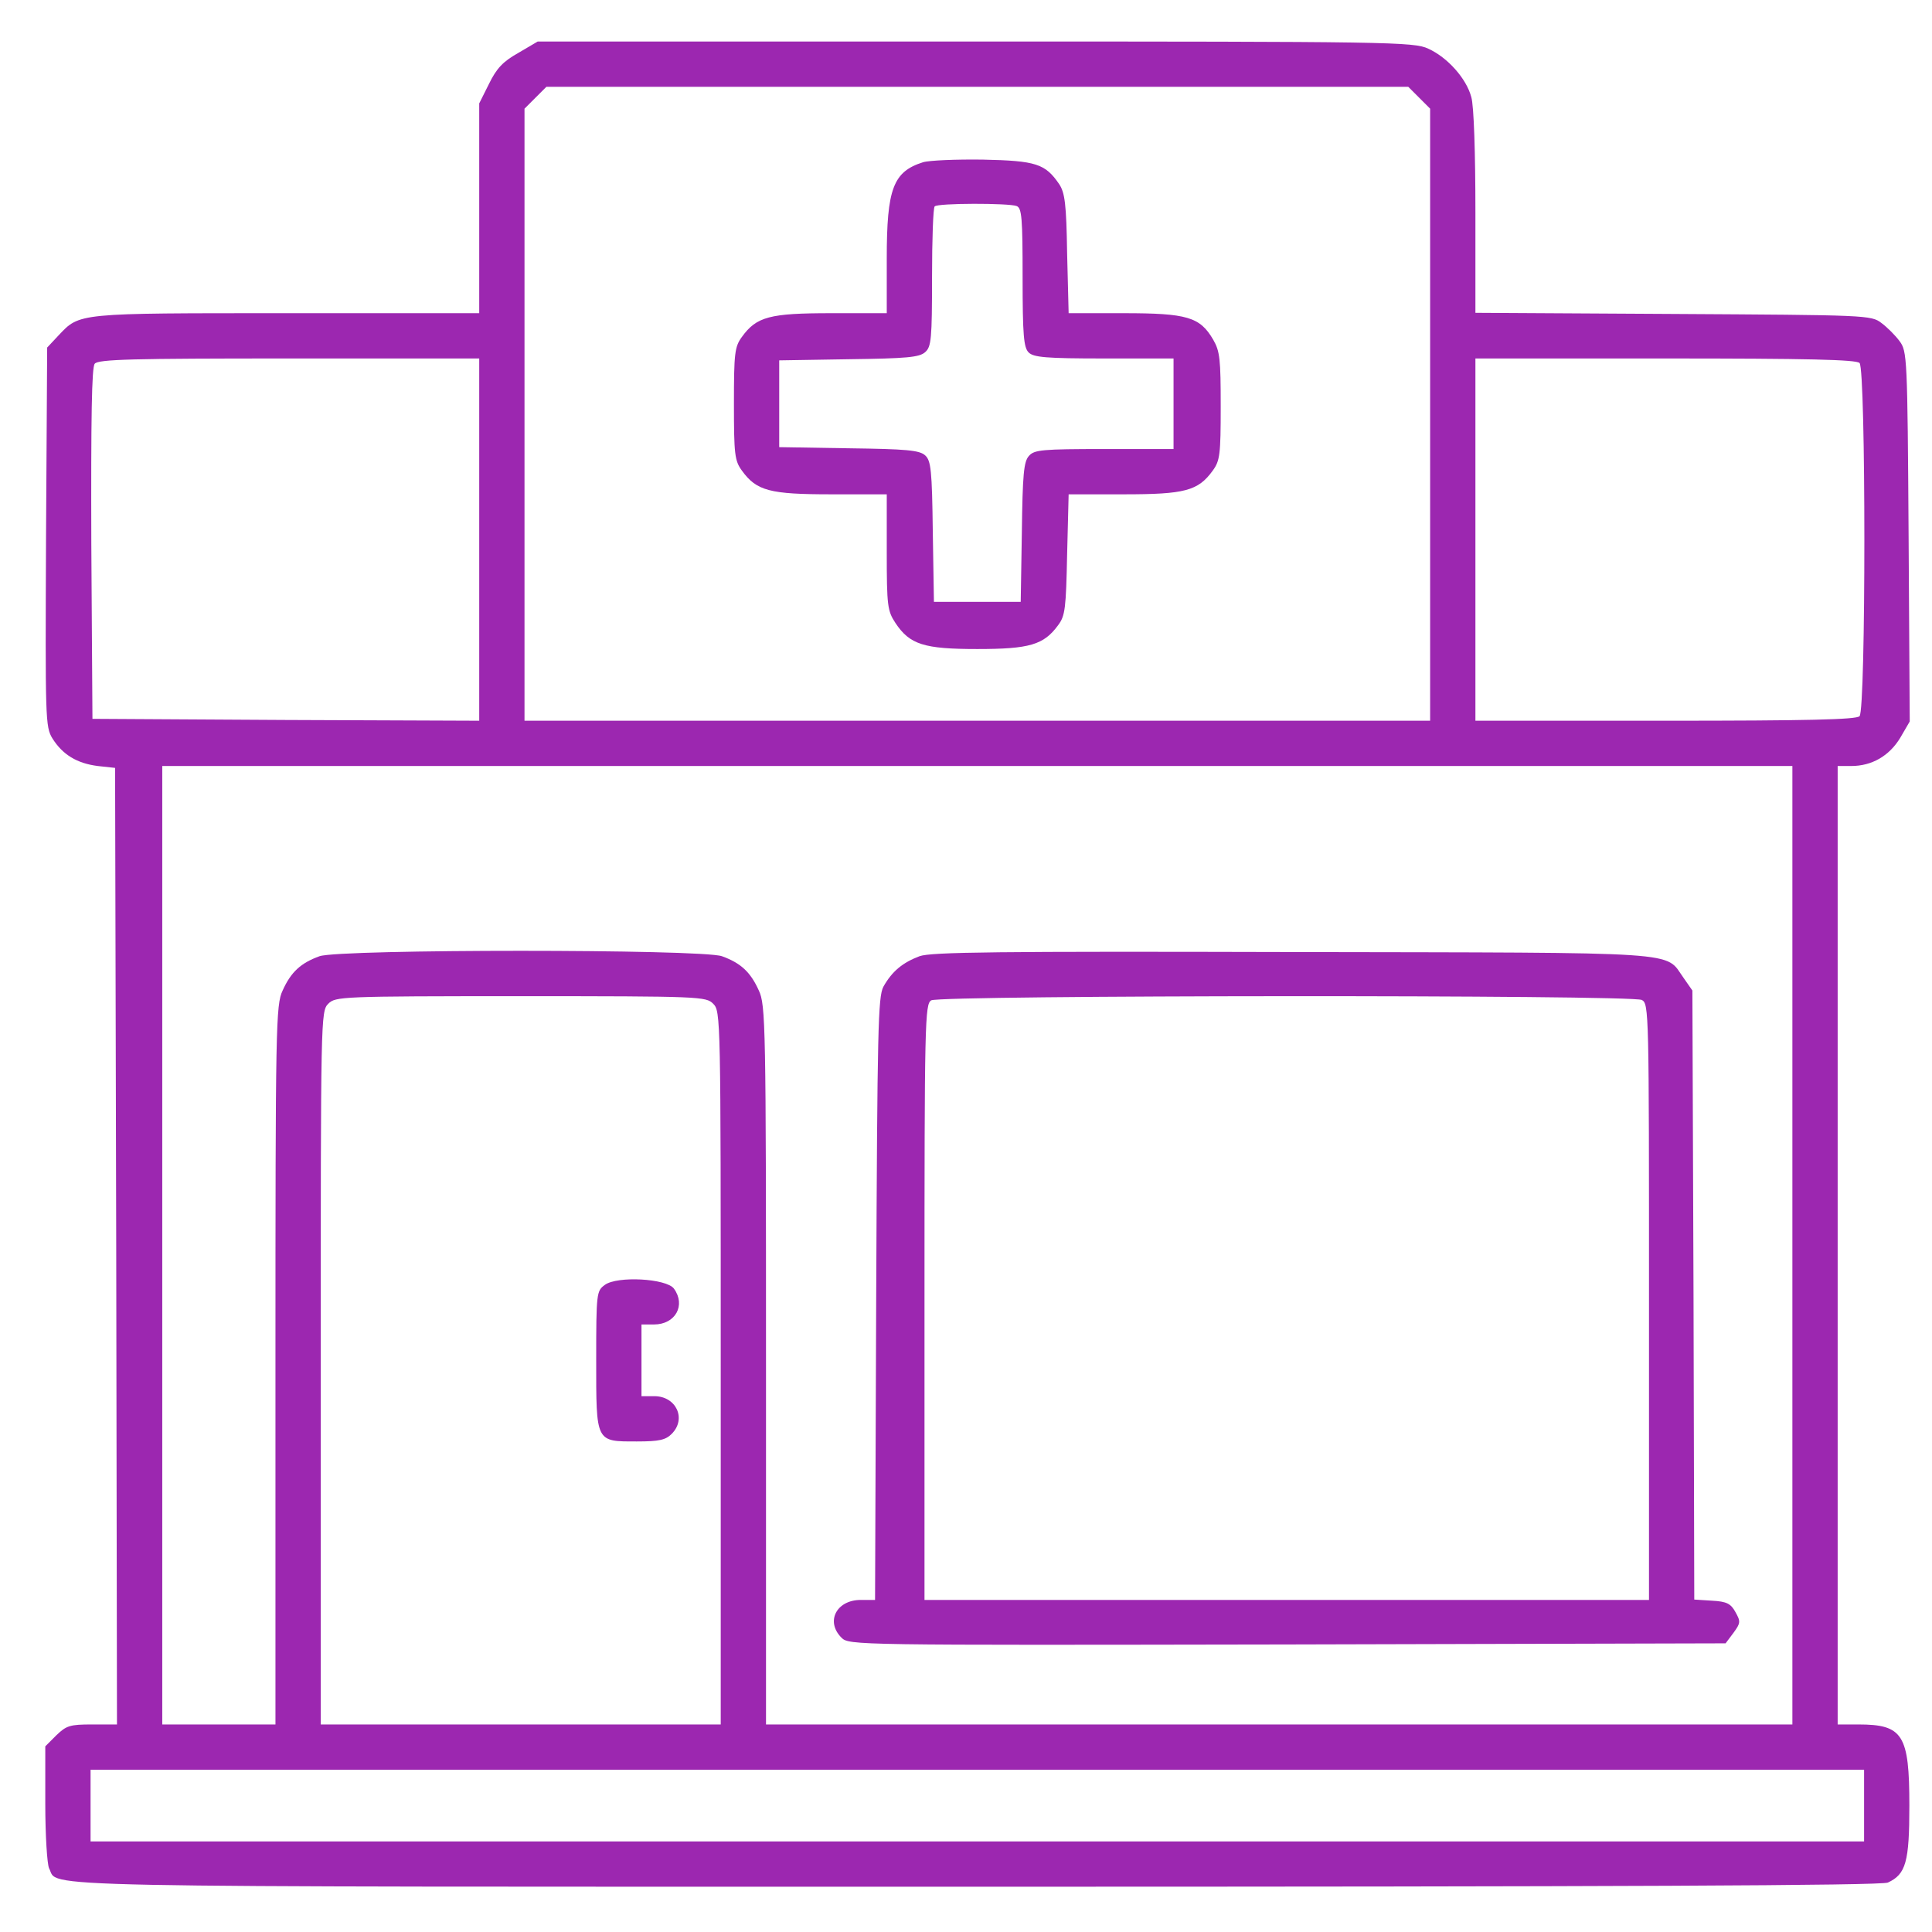 <svg xmlns="http://www.w3.org/2000/svg" version="1.0" width="512pt" height="512pt" viewBox="0 0 512 512" preserveAspectRatio="xMidYMid meet">

<g transform="translate(0,512) scale(0.1,-0.1)" fill="#9c27b0" stroke="none">
<path d="M1374 4980 c-41 -23 -58 -41 -78 -82 l-26 -52 0 -278 0 -278 -510 0 c-559 0 -548 1 -605 -59 l-30 -32 -3 -502 c-2 -484 -2 -503 17 -534 27 -43 65 -66 120 -73 l46 -5 3 -1267 2 -1268 -66 0 c-59 0 -68 -3 -95 -29 l-29 -29 0 -152 c0 -85 5 -160 10 -171 28 -52 -123 -49 2459 -49 1697 0 2397 3 2414 11 48 22 57 55 57 204 0 188 -17 215 -135 215 l-55 0 0 1270 0 1270 36 0 c55 0 101 27 130 75 l25 43 -3 490 c-3 478 -4 491 -24 518 -11 15 -33 37 -48 48 -27 21 -40 21 -552 24 l-524 3 0 267 c0 155 -4 283 -11 305 -13 49 -63 105 -114 128 -38 18 -99 19 -1200 19 l-1160 0 -51 -30z m2387 -119 l29 -29 0 -811 0 -811 -1200 0 -1200 0 0 811 0 811 29 29 29 29 1142 0 1142 0 29 -29z m-2491 -1171 l0 -480 -512 2 -513 3 -3 464 c-1 334 1 468 9 477 9 12 102 14 515 14 l504 0 0 -480z m3658 468 c17 -17 17 -919 0 -936 -9 -9 -137 -12 -515 -12 l-503 0 0 480 0 480 503 0 c378 0 506 -3 515 -12z m-178 -2338 l0 -1270 -1360 0 -1360 0 0 953 c0 902 -1 954 -19 992 -22 49 -48 73 -98 91 -56 19 -1010 19 -1066 0 -50 -18 -76 -42 -98 -91 -18 -38 -19 -90 -19 -992 l0 -953 -150 0 -150 0 0 1270 0 1270 2160 0 2160 0 0 -1270z m-2860 640 c20 -20 20 -33 20 -965 l0 -945 -530 0 -530 0 0 945 c0 932 0 945 20 965 19 19 33 20 510 20 477 0 491 -1 510 -20z m3050 -2125 l0 -95 -2350 0 -2350 0 0 95 0 95 2350 0 2350 0 0 -95z" fill="#9c27b0"/>
<path d="M2446 4690 c-79 -25 -96 -70 -96 -255 l0 -145 -147 0 c-163 0 -198 -9 -237 -63 -19 -26 -21 -43 -21 -177 0 -134 2 -151 21 -177 39 -54 74 -63 237 -63 l147 0 0 -154 c0 -142 2 -155 23 -187 38 -57 75 -69 217 -69 138 0 176 11 214 63 19 25 21 45 24 188 l4 159 146 0 c162 0 197 9 236 63 19 26 21 43 21 170 0 125 -2 146 -20 177 -35 60 -69 70 -237 70 l-146 0 -4 158 c-2 132 -6 161 -21 184 -37 54 -61 62 -202 65 -71 1 -143 -2 -159 -7z m248 -116 c14 -5 16 -32 16 -189 0 -154 3 -186 16 -199 13 -13 46 -16 200 -16 l184 0 0 -120 0 -120 -183 0 c-165 0 -186 -2 -200 -18 -14 -15 -17 -49 -19 -203 l-3 -184 -115 0 -115 0 -3 186 c-2 164 -5 188 -20 202 -15 14 -50 17 -203 19 l-184 3 0 115 0 115 184 3 c154 2 188 5 203 19 16 14 18 35 18 198 0 100 3 185 7 188 8 9 196 9 217 1z" fill="#9c27b0"/>
<path d="M2437 2586 c-45 -17 -73 -40 -96 -81 -14 -27 -16 -109 -19 -827 l-3 -798 -38 0 c-64 0 -94 -57 -51 -100 20 -20 31 -20 1181 -18 l1162 3 21 28 c19 26 19 30 5 55 -12 22 -23 28 -62 30 l-47 3 -2 807 -3 807 -23 33 c-52 72 20 67 -1037 69 -784 2 -957 0 -988 -11z m1914 -116 c19 -10 19 -30 19 -800 l0 -790 -960 0 -960 0 0 790 c0 741 1 790 18 799 24 14 1856 15 1883 1z" fill="#9c27b0"/>
<path d="M1603 1715 c-22 -16 -23 -21 -23 -199 0 -220 -2 -216 108 -216 59 0 76 4 92 20 40 40 12 100 -46 100 l-34 0 0 95 0 95 33 0 c57 0 85 51 53 95 -20 27 -150 34 -183 10z" fill="#9c27b0"/>
</g>
</svg>